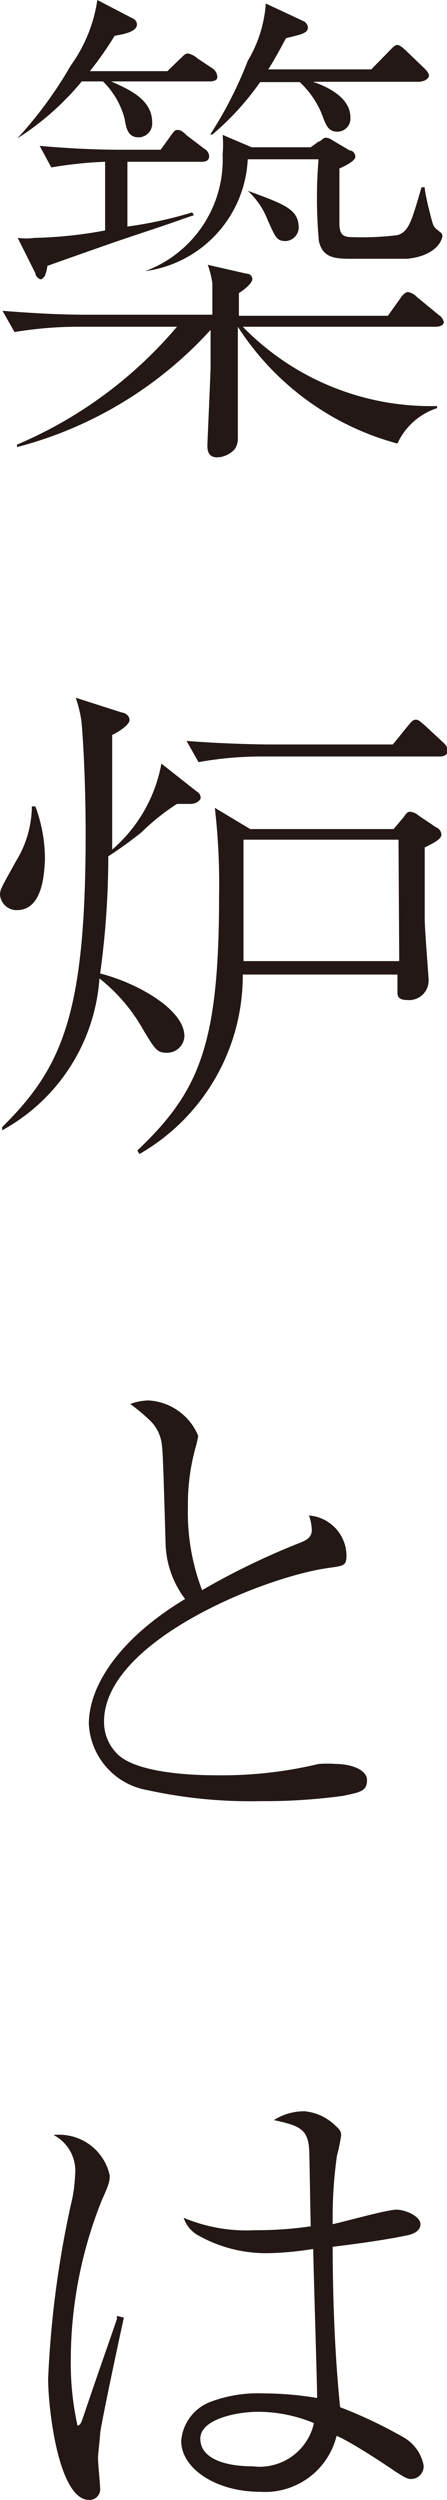<svg id="レイヤー_1" data-name="レイヤー 1" xmlns="http://www.w3.org/2000/svg" viewBox="0 0 12.63 70.62"><defs><style>.cls-1{fill:#231815;}</style></defs><path class="cls-1" d="M12.3,9.23H6.86a7.41,7.41,0,0,0,5.49,2.24v.06a1.86,1.86,0,0,0-1.12,1A7.75,7.75,0,0,1,6.72,9.23v1.3c0,.24,0,1.7,0,1.82a.53.53,0,0,1-.09.34.7.7,0,0,1-.49.23c-.28,0-.28-.23-.28-.34s.09-2,.09-2.26c0-.44,0-.67,0-1A11.21,11.21,0,0,1,.48,12.63v-.07A12.11,12.11,0,0,0,5,9.23H2.21a11.07,11.07,0,0,0-1.8.15l-.34-.6c.74.06,1.6.11,2.34.11H6C6,8.31,6,8.14,6,8a2.76,2.76,0,0,0-.13-.52l1.09.25c.13,0,.17.1.17.16s-.1.21-.38.39v.64h4.21l.35-.49c.05-.08.14-.18.22-.18a.46.46,0,0,1,.25.14l.62.51a.3.3,0,0,1,.14.21C12.51,9.23,12.35,9.23,12.3,9.23ZM5.94,2.3H3.14c.54.24,1.16.52,1.16,1.16a.39.39,0,0,1-.38.42c-.29,0-.35-.22-.4-.53A2.31,2.31,0,0,0,2.91,2.3h-.6A7.77,7.77,0,0,1,.49,3.91l0,0A11.59,11.59,0,0,0,2,1.85,4.21,4.21,0,0,0,2.75,0l1,.52a.19.19,0,0,1,.12.17c0,.21-.39.28-.63.32a9.67,9.67,0,0,1-.7,1H4.73l.35-.34c.06-.05.14-.16.23-.16a.58.58,0,0,1,.27.14L6,1.93a.3.3,0,0,1,.14.23C6.16,2.28,6,2.3,5.94,2.3ZM5.7,4.57H3.6V6.4A11.68,11.68,0,0,0,5.43,6l.05.08c-.26.08-.38.14-1.53.52-.57.19-.78.26-2.61.91a1.28,1.28,0,0,1-.07.28s-.07.1-.12.1S1,7.8,1,7.72l-.5-1a1.79,1.79,0,0,0,.47,0,12.16,12.16,0,0,0,2-.21V4.57a11.51,11.51,0,0,0-1.52.16l-.33-.61c.78.07,1.55.11,2.34.11H4.54l.28-.39c.07-.1.12-.17.18-.17s.13,0,.27.15l.5.38a.26.26,0,0,1,.14.21C5.91,4.55,5.79,4.57,5.7,4.57Zm5.8,2.74c-.39,0-1.34,0-1.55,0-.44,0-.83,0-.94-.5A13.4,13.4,0,0,1,9,4.5H7a3.35,3.35,0,0,1-2.9,3.16v0A3.36,3.36,0,0,0,6.29,4.36a3,3,0,0,0,0-.55l.82.35H8.78L9,4c.06,0,.13-.11.2-.11a.36.36,0,0,1,.19.07l.49.29c.09,0,.16.09.16.18s-.18.21-.45.33V6.3c0,.37.13.4.42.4a7.72,7.72,0,0,0,1.23-.06c.31-.1.39-.39.67-1.35H12c0,.17.18.87.22,1s.06.14.22.27a.12.12,0,0,1,.06.11C12.48,6.86,12.24,7.24,11.5,7.31Zm.39-5H8.84c.24.08,1.06.38,1.06,1a.37.37,0,0,1-.37.41c-.27,0-.33-.21-.45-.53a2.58,2.58,0,0,0-.61-.87H7.35A7.75,7.75,0,0,1,6,3.8l-.06,0A11.35,11.35,0,0,0,7,1.72,3.65,3.65,0,0,0,7.51.1L8.56.59A.22.22,0,0,1,8.7.78c0,.17-.24.2-.62.3-.24.45-.36.66-.5.88h2.91l.49-.5c.06-.06.17-.19.24-.19s.13.05.25.16l.51.49c.08.08.14.15.14.22S12,2.3,11.89,2.3ZM8.08,6.81c-.26,0-.29-.09-.52-.6A2.17,2.17,0,0,0,7,5.39v0c1.07.39,1.44.53,1.44,1.05A.39.39,0,0,1,8.08,6.81Z"/><path class="cls-1" d="M.48,25.71A.47.47,0,0,1,0,25.27c0-.15.06-.23.45-.94A3,3,0,0,0,.9,22.78H1a4.3,4.3,0,0,1,.27,1.51C1.25,24.54,1.25,25.71.48,25.71Zm4.9-3H5a6.17,6.17,0,0,0-1,.8,11.52,11.52,0,0,1-.94.68,24.39,24.39,0,0,1-.23,3.31c1,.25,2.38,1,2.38,1.77a.49.49,0,0,1-.48.47c-.29,0-.34-.07-.73-.73a4.87,4.87,0,0,0-1.19-1.37A5.31,5.31,0,0,1,.06,31.93l0-.09c1.71-1.69,2.36-3.21,2.36-8.3,0-1.54-.09-3-.13-3.24a3.77,3.77,0,0,0-.15-.59l1.31.42c.06,0,.21.07.21.21s-.33.35-.49.42V24a4.2,4.2,0,0,0,1.39-2.43l1,.79a.2.2,0,0,1,.11.18C5.66,22.61,5.55,22.71,5.38,22.71ZM12,23.94c0,.14,0,1.68,0,2s.11,1.64.11,1.74a.55.55,0,0,1-.6.57c-.26,0-.28-.12-.28-.21v-.51H6.86a5.82,5.82,0,0,1-2.92,5.07l-.06-.1c1.76-1.67,2.31-3,2.31-7.2a18.72,18.72,0,0,0-.12-2.48l1,.6h4.05l.28-.33c.08-.12.12-.16.19-.16a.45.45,0,0,1,.24.11l.49.33a.23.23,0,0,1,.15.19C12.49,23.69,12.3,23.79,12,23.94Zm.4-2.57h-5a10,10,0,0,0-1.79.16l-.34-.6c1,.08,2.07.1,2.32.1h3.51l.43-.53c.1-.12.14-.17.22-.17s.14.07.23.14l.56.52a.37.37,0,0,1,.12.22C12.63,21.34,12.54,21.37,12.42,21.37Zm-1.14,2.35H6.88v3.43h4.4Z"/><path class="cls-1" d="M8.43,43.6c.24-.09.38-.17.38-.39a1.35,1.35,0,0,0-.08-.4,1.15,1.15,0,0,1,1.06,1.12c0,.3-.07.3-.49.36-1.85.25-6.36,2.08-6.36,4.34a1.26,1.26,0,0,0,.34.88c.56.64,2.51.64,2.88.64A11.73,11.73,0,0,0,9,49.83a3.19,3.19,0,0,1,.5,0c.37,0,.87.14.87.46s-.22.34-.67.44a16.33,16.33,0,0,1-2.34.15,13.56,13.56,0,0,1-3.19-.31,2,2,0,0,1-1.66-1.87c0-1.1.89-2.43,2.72-3.53a2.71,2.71,0,0,1-.55-1.52c-.07-2.38-.08-2.63-.11-2.86a1.12,1.12,0,0,0-.35-.68,5.6,5.6,0,0,0-.54-.45,1.64,1.64,0,0,1,.51-.1,1.62,1.62,0,0,1,1.41,1,2.8,2.8,0,0,1-.06.28,5.94,5.94,0,0,0-.23,1.72,6.15,6.15,0,0,0,.4,2.36A20.68,20.68,0,0,1,8.43,43.6Z"/><path class="cls-1" d="M3.5,65.47c-.15.68-.59,2.74-.67,3.26,0,.13-.06.55-.06.72s.06.72.06.85a.3.3,0,0,1-.31.32c-.87,0-1.16-2.59-1.16-3.42A28.56,28.56,0,0,1,2,62.29a4,4,0,0,0,.12-.83,1.14,1.14,0,0,0-.61-1.15,1.45,1.45,0,0,1,.3,0,1.46,1.46,0,0,1,1.29,1.14c0,.15,0,.21-.23.72A12.2,12.2,0,0,0,2,66.66a8.21,8.21,0,0,0,.19,1.86,0,0,0,0,0,0,0c.1,0,.14-.2.16-.24.47-1.39.53-1.54.95-2.76a.3.3,0,0,0,0-.1Zm5.24-4.58c0-.75-.24-.83-1-1a1.59,1.59,0,0,1,.86-.25,1.43,1.43,0,0,1,.87.4c.11.1.17.16.17.28a5.41,5.41,0,0,1-.12.58,12.6,12.6,0,0,0-.12,1.93c.29-.06,1.54-.41,1.8-.41s.68.19.68.41-.26.29-.35.31c-.83.18-2.08.32-2.13.33,0,1.52.07,3.17.21,4.53a13.05,13.05,0,0,1,1.79.85,1.16,1.16,0,0,1,.57.8.36.36,0,0,1-.35.38c-.12,0-.21-.06-.46-.22-.54-.37-1.33-.87-1.65-1a2.08,2.08,0,0,1-2.17,1.58c-1.21,0-2.22-.64-2.22-1.44A1.29,1.29,0,0,1,6,67.83a3.79,3.79,0,0,1,1.43-.22,9.26,9.26,0,0,1,1.53.13c0-.42-.1-3.53-.11-4.21a9,9,0,0,1-1.28.12,3.92,3.92,0,0,1-2-.52.88.88,0,0,1-.38-.48A4.59,4.59,0,0,0,7.21,63a10.49,10.49,0,0,0,1.57-.11C8.77,62.61,8.75,61.18,8.74,60.89ZM7.3,68.13c-.62,0-1.64.21-1.64.76s.67.78,1.48.78a1.57,1.57,0,0,0,1.73-1.22A4.12,4.12,0,0,0,7.3,68.13Z"/></svg>